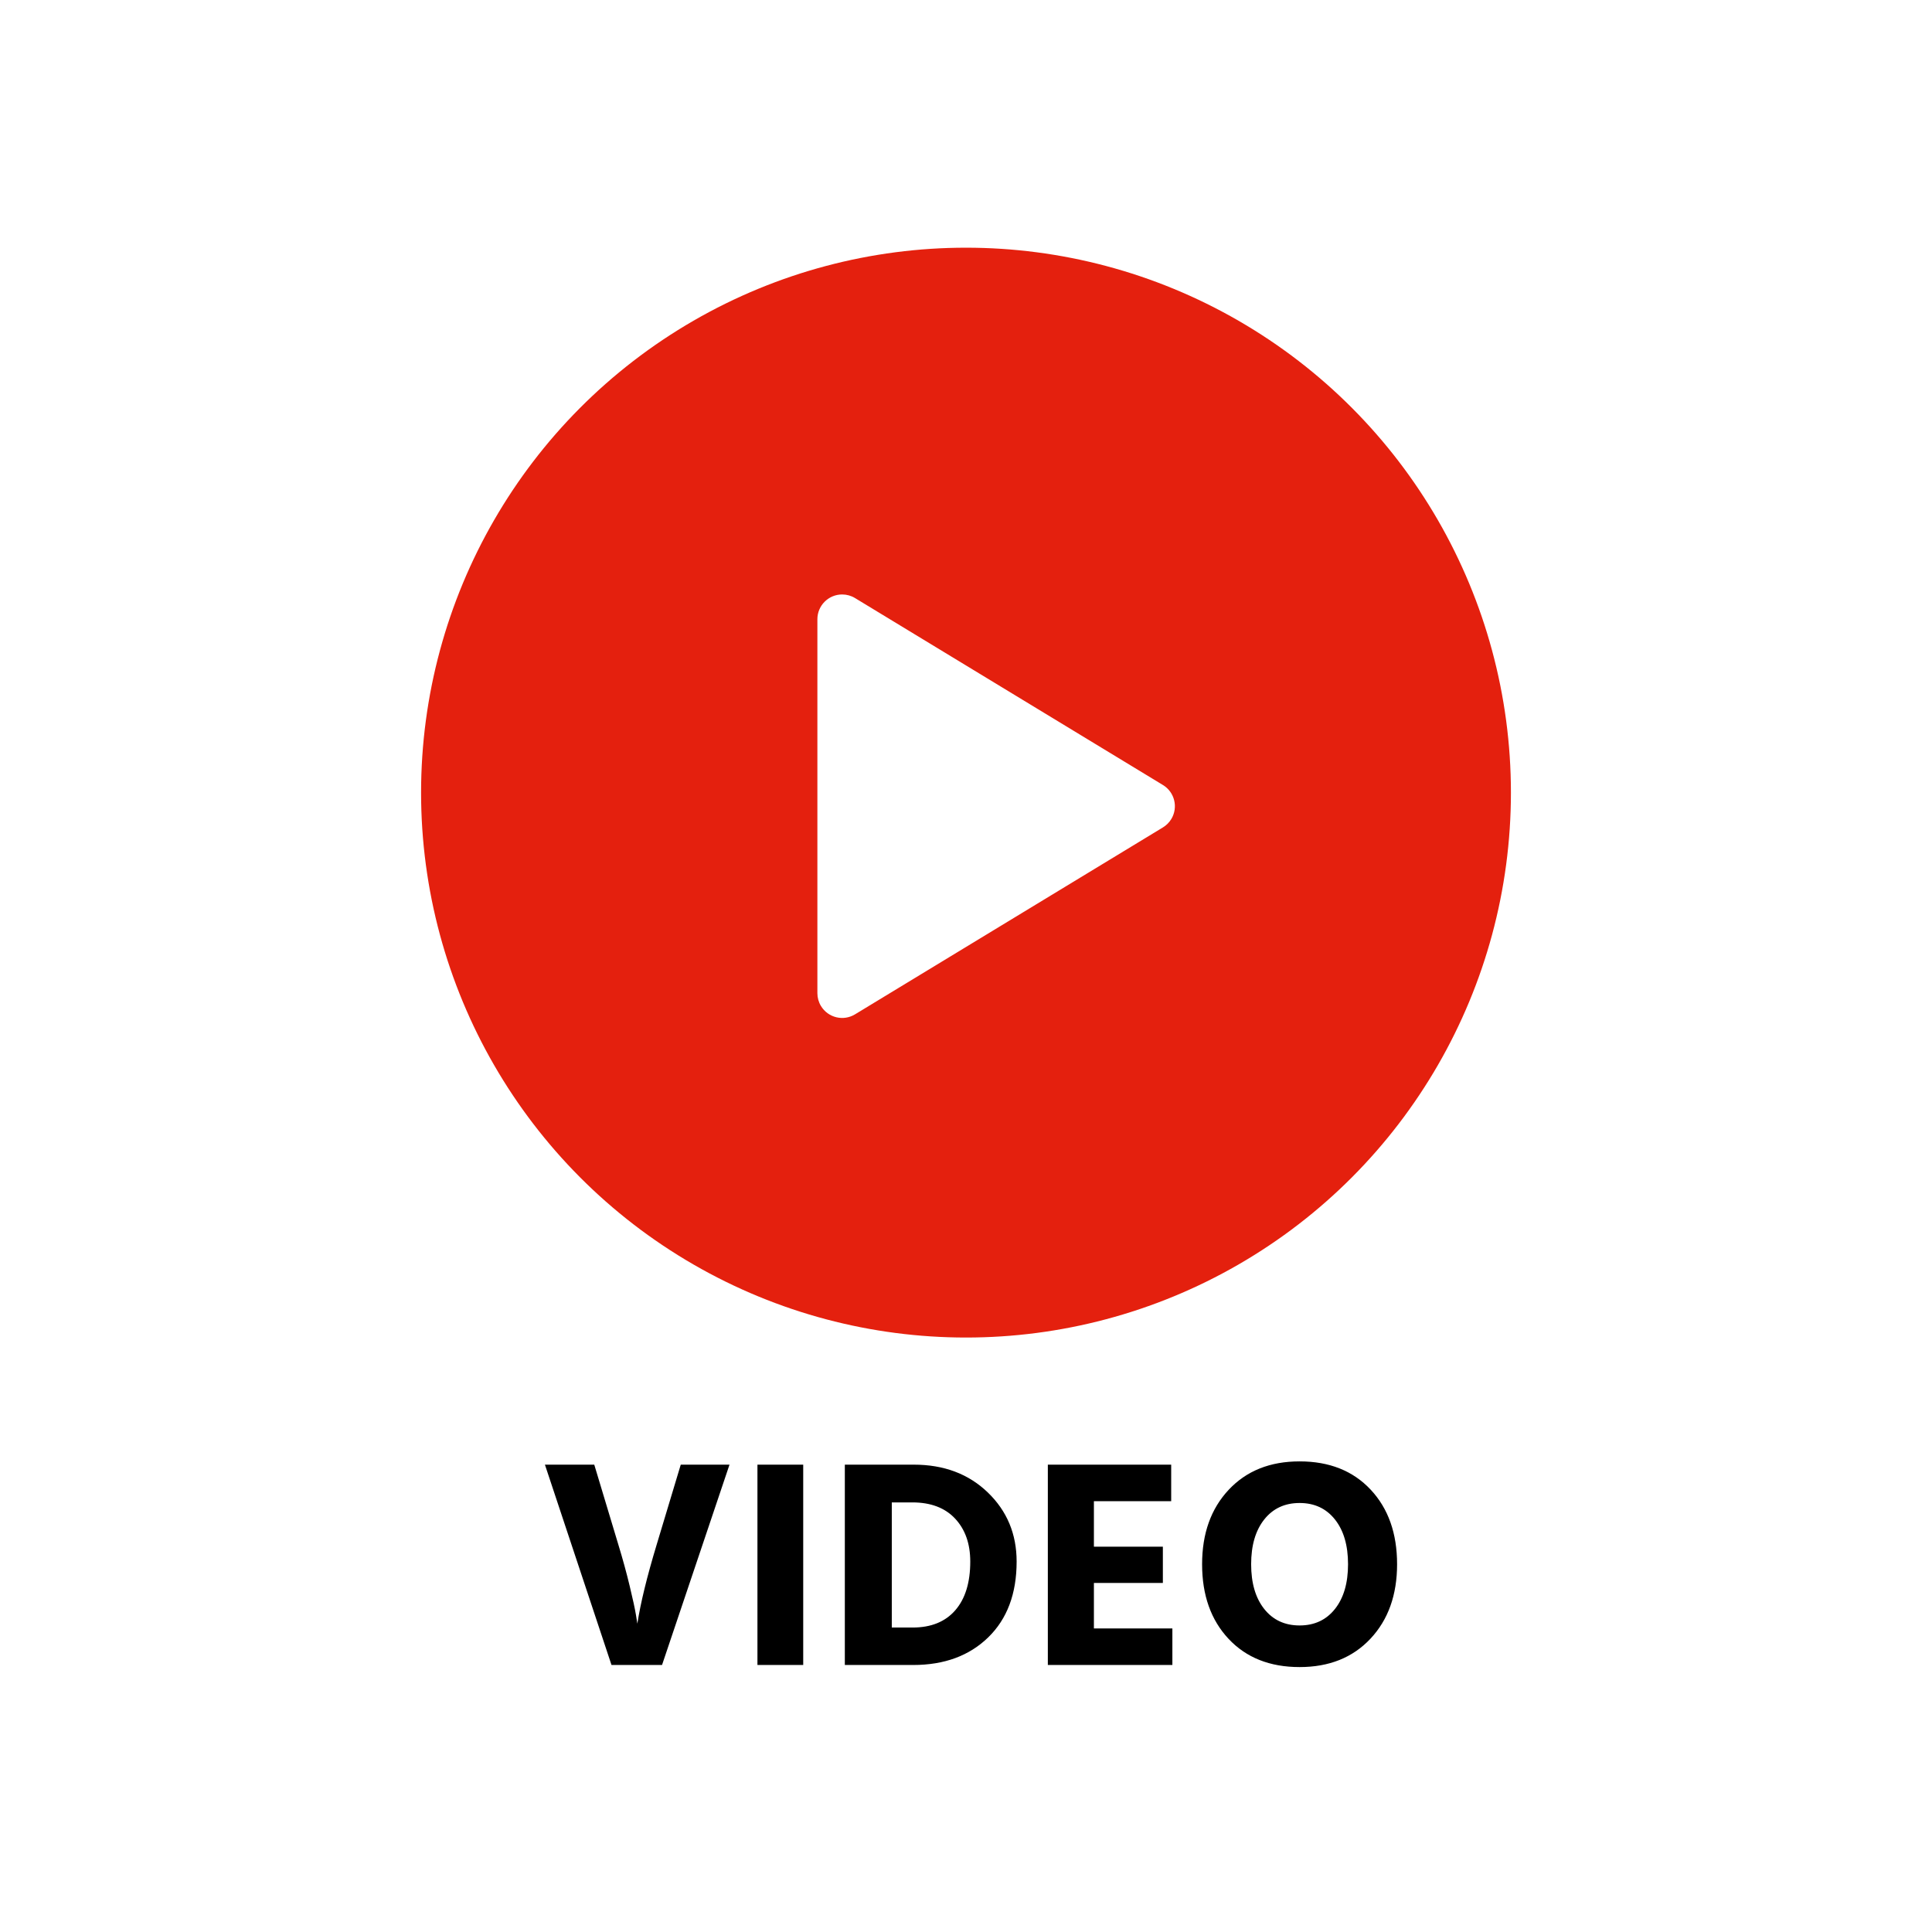 <?xml version="1.0" encoding="UTF-8"?>
<svg width="78px" height="78px" viewBox="0 0 78 78" version="1.1" xmlns="http://www.w3.org/2000/svg" xmlns:xlink="http://www.w3.org/1999/xlink">
    <!-- Generator: Sketch 49 (51002) - http://www.bohemiancoding.com/sketch -->
    <title>video</title>
    <desc>Created with Sketch.</desc>
    <defs></defs>
    <g id="Page-1" stroke="none" stroke-width="1" fill="none" fill-rule="evenodd">
        <g id="video">
            <g id="Group-53">
                <g id="Group-55-Copy-3">
                    <g id="Group-56">
                        <rect id="Rectangle-35" fill="#FFFFFF" x="0" y="0" width="78" height="78"></rect>
                        <g id="Group-54" transform="translate(17, 10)">
                            <g id="Group-57">
                                <circle id="Oval-5" fill="#E4200E" cx="22" cy="22" r="22"></circle>
                                <path d="M29.952,23.404 L17.519,30.952 C17.047,31.239 16.432,31.089 16.145,30.616 C16.05,30.46 16,30.28 16,30.097 L16,15 C16,14.448 16.448,14 17,14 C17.183,14 17.363,14.05 17.519,14.145 L29.952,21.694 C30.424,21.981 30.575,22.596 30.288,23.068 C30.205,23.205 30.089,23.32 29.952,23.404 Z" id="Triangle-4" fill="#FFFFFF"></path>
                                <path d="M9.728,57.22 L7.688,57.22 L5,49.132 L6.992,49.132 L7.964,52.36 C8.14,52.936 8.292,53.49 8.42,54.022 C8.548,54.554 8.632,54.94 8.672,55.18 L8.732,55.552 C8.86,54.72 9.12,53.656 9.512,52.36 L10.484,49.132 L12.452,49.132 L9.728,57.22 Z M15.428,57.22 L13.58,57.22 L13.58,49.132 L15.428,49.132 L15.428,57.22 Z M19.868,57.22 L17.108,57.22 L17.108,49.132 L19.892,49.132 C21.108,49.132 22.104,49.506 22.88,50.254 C23.656,51.002 24.044,51.932 24.044,53.044 C24.044,54.34 23.662,55.36 22.898,56.104 C22.134,56.848 21.124,57.22 19.868,57.22 Z M19.832,50.656 L19.004,50.656 L19.004,55.708 L19.844,55.708 C20.588,55.708 21.162,55.476 21.566,55.012 C21.97,54.548 22.172,53.892 22.172,53.044 C22.172,52.324 21.968,51.746 21.56,51.31 C21.152,50.874 20.576,50.656 19.832,50.656 Z M30.332,57.22 L25.304,57.22 L25.304,49.132 L30.284,49.132 L30.284,50.608 L27.164,50.608 L27.164,52.444 L29.948,52.444 L29.948,53.908 L27.164,53.908 L27.164,55.744 L30.332,55.744 L30.332,57.22 Z M39.404,53.152 C39.404,54.392 39.046,55.394 38.33,56.158 C37.614,56.922 36.66,57.304 35.468,57.304 C34.268,57.304 33.312,56.924 32.6,56.164 C31.888,55.404 31.532,54.4 31.532,53.152 C31.532,51.912 31.89,50.91 32.606,50.146 C33.322,49.382 34.276,49 35.468,49 C36.668,49 37.624,49.38 38.336,50.14 C39.048,50.9 39.404,51.904 39.404,53.152 Z M33.512,53.152 C33.512,53.912 33.688,54.514 34.04,54.958 C34.392,55.402 34.868,55.624 35.468,55.624 C36.068,55.624 36.544,55.402 36.896,54.958 C37.248,54.514 37.424,53.912 37.424,53.152 C37.424,52.392 37.248,51.79 36.896,51.346 C36.544,50.902 36.068,50.68 35.468,50.68 C34.868,50.68 34.392,50.902 34.04,51.346 C33.688,51.79 33.512,52.392 33.512,53.152 Z" id="VIDEO" fill="#000000"></path>
                            </g>
                        </g>
                    </g>
                </g>
            </g>
        </g>
    </g>
</svg>